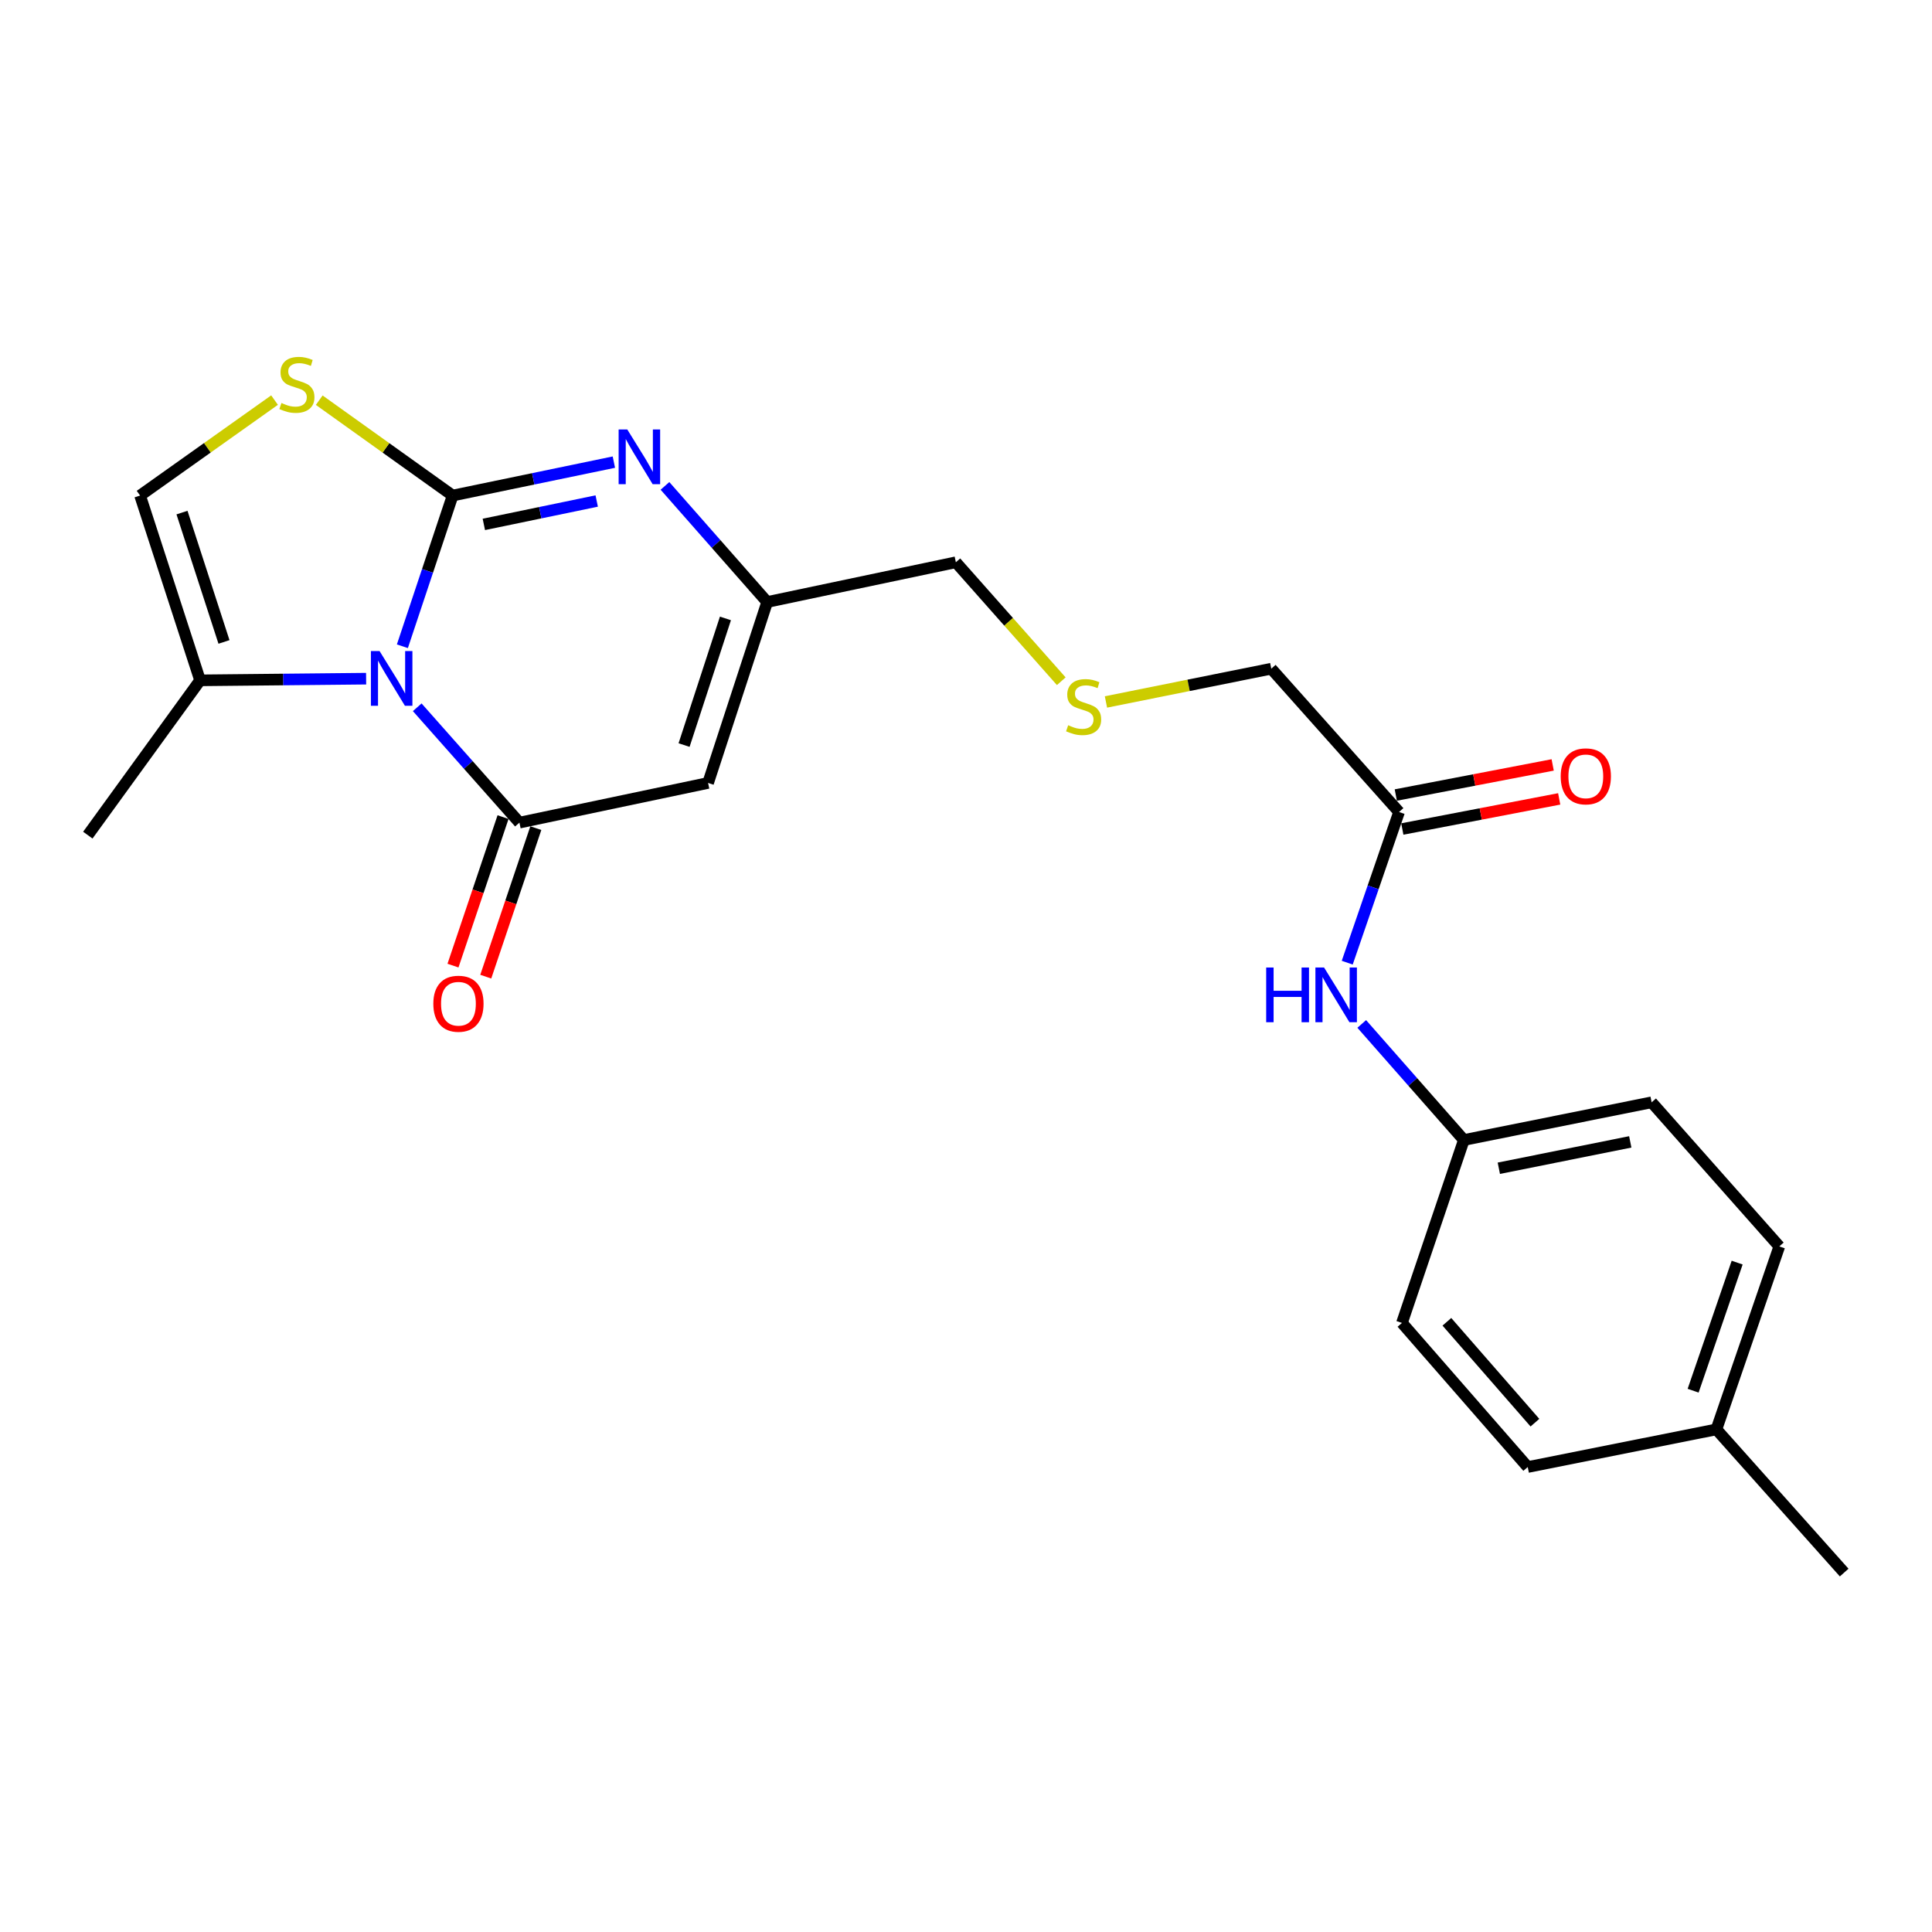 <?xml version='1.0' encoding='iso-8859-1'?>
<svg version='1.1' baseProfile='full'
              xmlns='http://www.w3.org/2000/svg'
                      xmlns:rdkit='http://www.rdkit.org/xml'
                      xmlns:xlink='http://www.w3.org/1999/xlink'
                  xml:space='preserve'
width='1000px' height='1000px' viewBox='0 0 1000 1000'>
<!-- END OF HEADER -->
<rect style='opacity:1.0;fill:#FFFFFF;stroke:none' width='1000' height='1000' x='0' y='0'> </rect>
<path class='bond-0' d='M 234.283,256.497 L 221.279,295.496' style='fill:none;fill-rule:evenodd;stroke:#000000;stroke-width:6px;stroke-linecap:butt;stroke-linejoin:miter;stroke-opacity:1' />
<path class='bond-0' d='M 221.279,295.496 L 208.275,334.495' style='fill:none;fill-rule:evenodd;stroke:#0000FF;stroke-width:6px;stroke-linecap:butt;stroke-linejoin:miter;stroke-opacity:1' />
<path class='bond-2' d='M 234.283,256.497 L 276.01,247.845' style='fill:none;fill-rule:evenodd;stroke:#000000;stroke-width:6px;stroke-linecap:butt;stroke-linejoin:miter;stroke-opacity:1' />
<path class='bond-2' d='M 276.01,247.845 L 317.737,239.193' style='fill:none;fill-rule:evenodd;stroke:#0000FF;stroke-width:6px;stroke-linecap:butt;stroke-linejoin:miter;stroke-opacity:1' />
<path class='bond-2' d='M 250.436,271.432 L 279.645,265.376' style='fill:none;fill-rule:evenodd;stroke:#000000;stroke-width:6px;stroke-linecap:butt;stroke-linejoin:miter;stroke-opacity:1' />
<path class='bond-2' d='M 279.645,265.376 L 308.854,259.32' style='fill:none;fill-rule:evenodd;stroke:#0000FF;stroke-width:6px;stroke-linecap:butt;stroke-linejoin:miter;stroke-opacity:1' />
<path class='bond-4' d='M 234.283,256.497 L 199.758,231.817' style='fill:none;fill-rule:evenodd;stroke:#000000;stroke-width:6px;stroke-linecap:butt;stroke-linejoin:miter;stroke-opacity:1' />
<path class='bond-4' d='M 199.758,231.817 L 165.232,207.137' style='fill:none;fill-rule:evenodd;stroke:#CCCC00;stroke-width:6px;stroke-linecap:butt;stroke-linejoin:miter;stroke-opacity:1' />
<path class='bond-1' d='M 215.955,366.085 L 242.407,395.937' style='fill:none;fill-rule:evenodd;stroke:#0000FF;stroke-width:6px;stroke-linecap:butt;stroke-linejoin:miter;stroke-opacity:1' />
<path class='bond-1' d='M 242.407,395.937 L 268.858,425.79' style='fill:none;fill-rule:evenodd;stroke:#000000;stroke-width:6px;stroke-linecap:butt;stroke-linejoin:miter;stroke-opacity:1' />
<path class='bond-6' d='M 189.503,351.282 L 146.533,351.713' style='fill:none;fill-rule:evenodd;stroke:#0000FF;stroke-width:6px;stroke-linecap:butt;stroke-linejoin:miter;stroke-opacity:1' />
<path class='bond-6' d='M 146.533,351.713 L 103.563,352.144' style='fill:none;fill-rule:evenodd;stroke:#000000;stroke-width:6px;stroke-linecap:butt;stroke-linejoin:miter;stroke-opacity:1' />
<path class='bond-8' d='M 260.375,422.931 L 247.419,461.364' style='fill:none;fill-rule:evenodd;stroke:#000000;stroke-width:6px;stroke-linecap:butt;stroke-linejoin:miter;stroke-opacity:1' />
<path class='bond-8' d='M 247.419,461.364 L 234.464,499.798' style='fill:none;fill-rule:evenodd;stroke:#FF0000;stroke-width:6px;stroke-linecap:butt;stroke-linejoin:miter;stroke-opacity:1' />
<path class='bond-8' d='M 277.341,428.65 L 264.386,467.083' style='fill:none;fill-rule:evenodd;stroke:#000000;stroke-width:6px;stroke-linecap:butt;stroke-linejoin:miter;stroke-opacity:1' />
<path class='bond-8' d='M 264.386,467.083 L 251.43,505.517' style='fill:none;fill-rule:evenodd;stroke:#FF0000;stroke-width:6px;stroke-linecap:butt;stroke-linejoin:miter;stroke-opacity:1' />
<path class='bond-24' d='M 268.858,425.79 L 366.505,405.25' style='fill:none;fill-rule:evenodd;stroke:#000000;stroke-width:6px;stroke-linecap:butt;stroke-linejoin:miter;stroke-opacity:1' />
<path class='bond-5' d='M 344.188,251.499 L 370.64,281.55' style='fill:none;fill-rule:evenodd;stroke:#0000FF;stroke-width:6px;stroke-linecap:butt;stroke-linejoin:miter;stroke-opacity:1' />
<path class='bond-5' d='M 370.64,281.55 L 397.091,311.602' style='fill:none;fill-rule:evenodd;stroke:#000000;stroke-width:6px;stroke-linecap:butt;stroke-linejoin:miter;stroke-opacity:1' />
<path class='bond-3' d='M 366.505,405.25 L 397.091,311.602' style='fill:none;fill-rule:evenodd;stroke:#000000;stroke-width:6px;stroke-linecap:butt;stroke-linejoin:miter;stroke-opacity:1' />
<path class='bond-3' d='M 354.074,385.644 L 375.484,320.09' style='fill:none;fill-rule:evenodd;stroke:#000000;stroke-width:6px;stroke-linecap:butt;stroke-linejoin:miter;stroke-opacity:1' />
<path class='bond-7' d='M 142.106,207.088 L 107.308,231.792' style='fill:none;fill-rule:evenodd;stroke:#CCCC00;stroke-width:6px;stroke-linecap:butt;stroke-linejoin:miter;stroke-opacity:1' />
<path class='bond-7' d='M 107.308,231.792 L 72.51,256.497' style='fill:none;fill-rule:evenodd;stroke:#000000;stroke-width:6px;stroke-linecap:butt;stroke-linejoin:miter;stroke-opacity:1' />
<path class='bond-14' d='M 397.091,311.602 L 494.748,291.032' style='fill:none;fill-rule:evenodd;stroke:#000000;stroke-width:6px;stroke-linecap:butt;stroke-linejoin:miter;stroke-opacity:1' />
<path class='bond-21' d='M 103.563,352.144 L 45.455,432.265' style='fill:none;fill-rule:evenodd;stroke:#000000;stroke-width:6px;stroke-linecap:butt;stroke-linejoin:miter;stroke-opacity:1' />
<path class='bond-23' d='M 103.563,352.144 L 72.51,256.497' style='fill:none;fill-rule:evenodd;stroke:#000000;stroke-width:6px;stroke-linecap:butt;stroke-linejoin:miter;stroke-opacity:1' />
<path class='bond-23' d='M 115.934,332.269 L 94.197,265.315' style='fill:none;fill-rule:evenodd;stroke:#000000;stroke-width:6px;stroke-linecap:butt;stroke-linejoin:miter;stroke-opacity:1' />
<path class='bond-9' d='M 724.149,420.299 L 658.014,346.117' style='fill:none;fill-rule:evenodd;stroke:#000000;stroke-width:6px;stroke-linecap:butt;stroke-linejoin:miter;stroke-opacity:1' />
<path class='bond-10' d='M 724.149,420.299 L 710.737,459.29' style='fill:none;fill-rule:evenodd;stroke:#000000;stroke-width:6px;stroke-linecap:butt;stroke-linejoin:miter;stroke-opacity:1' />
<path class='bond-10' d='M 710.737,459.29 L 697.325,498.28' style='fill:none;fill-rule:evenodd;stroke:#0000FF;stroke-width:6px;stroke-linecap:butt;stroke-linejoin:miter;stroke-opacity:1' />
<path class='bond-11' d='M 725.837,429.091 L 766.437,421.299' style='fill:none;fill-rule:evenodd;stroke:#000000;stroke-width:6px;stroke-linecap:butt;stroke-linejoin:miter;stroke-opacity:1' />
<path class='bond-11' d='M 766.437,421.299 L 807.038,413.507' style='fill:none;fill-rule:evenodd;stroke:#FF0000;stroke-width:6px;stroke-linecap:butt;stroke-linejoin:miter;stroke-opacity:1' />
<path class='bond-11' d='M 722.462,411.508 L 763.063,403.716' style='fill:none;fill-rule:evenodd;stroke:#000000;stroke-width:6px;stroke-linecap:butt;stroke-linejoin:miter;stroke-opacity:1' />
<path class='bond-11' d='M 763.063,403.716 L 803.664,395.924' style='fill:none;fill-rule:evenodd;stroke:#FF0000;stroke-width:6px;stroke-linecap:butt;stroke-linejoin:miter;stroke-opacity:1' />
<path class='bond-13' d='M 704.835,529.991 L 731.263,560.026' style='fill:none;fill-rule:evenodd;stroke:#0000FF;stroke-width:6px;stroke-linecap:butt;stroke-linejoin:miter;stroke-opacity:1' />
<path class='bond-13' d='M 731.263,560.026 L 757.69,590.06' style='fill:none;fill-rule:evenodd;stroke:#000000;stroke-width:6px;stroke-linecap:butt;stroke-linejoin:miter;stroke-opacity:1' />
<path class='bond-12' d='M 549.311,352.603 L 522.03,321.817' style='fill:none;fill-rule:evenodd;stroke:#CCCC00;stroke-width:6px;stroke-linecap:butt;stroke-linejoin:miter;stroke-opacity:1' />
<path class='bond-12' d='M 522.03,321.817 L 494.748,291.032' style='fill:none;fill-rule:evenodd;stroke:#000000;stroke-width:6px;stroke-linecap:butt;stroke-linejoin:miter;stroke-opacity:1' />
<path class='bond-18' d='M 572.441,363.336 L 615.227,354.727' style='fill:none;fill-rule:evenodd;stroke:#CCCC00;stroke-width:6px;stroke-linecap:butt;stroke-linejoin:miter;stroke-opacity:1' />
<path class='bond-18' d='M 615.227,354.727 L 658.014,346.117' style='fill:none;fill-rule:evenodd;stroke:#000000;stroke-width:6px;stroke-linecap:butt;stroke-linejoin:miter;stroke-opacity:1' />
<path class='bond-16' d='M 757.69,590.06 L 725.651,684.743' style='fill:none;fill-rule:evenodd;stroke:#000000;stroke-width:6px;stroke-linecap:butt;stroke-linejoin:miter;stroke-opacity:1' />
<path class='bond-17' d='M 757.69,590.06 L 854.879,570.555' style='fill:none;fill-rule:evenodd;stroke:#000000;stroke-width:6px;stroke-linecap:butt;stroke-linejoin:miter;stroke-opacity:1' />
<path class='bond-17' d='M 775.791,604.688 L 843.824,591.035' style='fill:none;fill-rule:evenodd;stroke:#000000;stroke-width:6px;stroke-linecap:butt;stroke-linejoin:miter;stroke-opacity:1' />
<path class='bond-15' d='M 888.41,739.848 L 920.965,645.145' style='fill:none;fill-rule:evenodd;stroke:#000000;stroke-width:6px;stroke-linecap:butt;stroke-linejoin:miter;stroke-opacity:1' />
<path class='bond-15' d='M 876.361,719.822 L 899.15,653.53' style='fill:none;fill-rule:evenodd;stroke:#000000;stroke-width:6px;stroke-linecap:butt;stroke-linejoin:miter;stroke-opacity:1' />
<path class='bond-22' d='M 888.41,739.848 L 954.545,813.961' style='fill:none;fill-rule:evenodd;stroke:#000000;stroke-width:6px;stroke-linecap:butt;stroke-linejoin:miter;stroke-opacity:1' />
<path class='bond-25' d='M 888.41,739.848 L 790.753,759.334' style='fill:none;fill-rule:evenodd;stroke:#000000;stroke-width:6px;stroke-linecap:butt;stroke-linejoin:miter;stroke-opacity:1' />
<path class='bond-20' d='M 725.651,684.743 L 790.753,759.334' style='fill:none;fill-rule:evenodd;stroke:#000000;stroke-width:6px;stroke-linecap:butt;stroke-linejoin:miter;stroke-opacity:1' />
<path class='bond-20' d='M 748.906,684.159 L 794.477,736.372' style='fill:none;fill-rule:evenodd;stroke:#000000;stroke-width:6px;stroke-linecap:butt;stroke-linejoin:miter;stroke-opacity:1' />
<path class='bond-19' d='M 854.879,570.555 L 920.965,645.145' style='fill:none;fill-rule:evenodd;stroke:#000000;stroke-width:6px;stroke-linecap:butt;stroke-linejoin:miter;stroke-opacity:1' />
<path  class='atom-1' d='M 196.462 336.99
L 205.742 351.99
Q 206.662 353.47, 208.142 356.15
Q 209.622 358.83, 209.702 358.99
L 209.702 336.99
L 213.462 336.99
L 213.462 365.31
L 209.582 365.31
L 199.622 348.91
Q 198.462 346.99, 197.222 344.79
Q 196.022 342.59, 195.662 341.91
L 195.662 365.31
L 191.982 365.31
L 191.982 336.99
L 196.462 336.99
' fill='#0000FF'/>
<path  class='atom-3' d='M 324.685 222.294
L 333.965 237.294
Q 334.885 238.774, 336.365 241.454
Q 337.845 244.134, 337.925 244.294
L 337.925 222.294
L 341.685 222.294
L 341.685 250.614
L 337.805 250.614
L 327.845 234.214
Q 326.685 232.294, 325.445 230.094
Q 324.245 227.894, 323.885 227.214
L 323.885 250.614
L 320.205 250.614
L 320.205 222.294
L 324.685 222.294
' fill='#0000FF'/>
<path  class='atom-5' d='M 145.675 208.595
Q 145.995 208.715, 147.315 209.275
Q 148.635 209.835, 150.075 210.195
Q 151.555 210.515, 152.995 210.515
Q 155.675 210.515, 157.235 209.235
Q 158.795 207.915, 158.795 205.635
Q 158.795 204.075, 157.995 203.115
Q 157.235 202.155, 156.035 201.635
Q 154.835 201.115, 152.835 200.515
Q 150.315 199.755, 148.795 199.035
Q 147.315 198.315, 146.235 196.795
Q 145.195 195.275, 145.195 192.715
Q 145.195 189.155, 147.595 186.955
Q 150.035 184.755, 154.835 184.755
Q 158.115 184.755, 161.835 186.315
L 160.915 189.395
Q 157.515 187.995, 154.955 187.995
Q 152.195 187.995, 150.675 189.155
Q 149.155 190.275, 149.195 192.235
Q 149.195 193.755, 149.955 194.675
Q 150.755 195.595, 151.875 196.115
Q 153.035 196.635, 154.955 197.235
Q 157.515 198.035, 159.035 198.835
Q 160.555 199.635, 161.635 201.275
Q 162.755 202.875, 162.755 205.635
Q 162.755 209.555, 160.115 211.675
Q 157.515 213.755, 153.155 213.755
Q 150.635 213.755, 148.715 213.195
Q 146.835 212.675, 144.595 211.755
L 145.675 208.595
' fill='#CCCC00'/>
<path  class='atom-9' d='M 224.287 519.528
Q 224.287 512.728, 227.647 508.928
Q 231.007 505.128, 237.287 505.128
Q 243.567 505.128, 246.927 508.928
Q 250.287 512.728, 250.287 519.528
Q 250.287 526.408, 246.887 530.328
Q 243.487 534.208, 237.287 534.208
Q 231.047 534.208, 227.647 530.328
Q 224.287 526.448, 224.287 519.528
M 237.287 531.008
Q 241.607 531.008, 243.927 528.128
Q 246.287 525.208, 246.287 519.528
Q 246.287 513.968, 243.927 511.168
Q 241.607 508.328, 237.287 508.328
Q 232.967 508.328, 230.607 511.128
Q 228.287 513.928, 228.287 519.528
Q 228.287 525.248, 230.607 528.128
Q 232.967 531.008, 237.287 531.008
' fill='#FF0000'/>
<path  class='atom-11' d='M 655.374 500.783
L 659.214 500.783
L 659.214 512.823
L 673.694 512.823
L 673.694 500.783
L 677.534 500.783
L 677.534 529.103
L 673.694 529.103
L 673.694 516.023
L 659.214 516.023
L 659.214 529.103
L 655.374 529.103
L 655.374 500.783
' fill='#0000FF'/>
<path  class='atom-11' d='M 685.334 500.783
L 694.614 515.783
Q 695.534 517.263, 697.014 519.943
Q 698.494 522.623, 698.574 522.783
L 698.574 500.783
L 702.334 500.783
L 702.334 529.103
L 698.454 529.103
L 688.494 512.703
Q 687.334 510.783, 686.094 508.583
Q 684.894 506.383, 684.534 505.703
L 684.534 529.103
L 680.854 529.103
L 680.854 500.783
L 685.334 500.783
' fill='#0000FF'/>
<path  class='atom-12' d='M 807.812 401.829
Q 807.812 395.029, 811.172 391.229
Q 814.532 387.429, 820.812 387.429
Q 827.092 387.429, 830.452 391.229
Q 833.812 395.029, 833.812 401.829
Q 833.812 408.709, 830.412 412.629
Q 827.012 416.509, 820.812 416.509
Q 814.572 416.509, 811.172 412.629
Q 807.812 408.749, 807.812 401.829
M 820.812 413.309
Q 825.132 413.309, 827.452 410.429
Q 829.812 407.509, 829.812 401.829
Q 829.812 396.269, 827.452 393.469
Q 825.132 390.629, 820.812 390.629
Q 816.492 390.629, 814.132 393.429
Q 811.812 396.229, 811.812 401.829
Q 811.812 407.549, 814.132 410.429
Q 816.492 413.309, 820.812 413.309
' fill='#FF0000'/>
<path  class='atom-13' d='M 552.884 375.382
Q 553.204 375.502, 554.524 376.062
Q 555.844 376.622, 557.284 376.982
Q 558.764 377.302, 560.204 377.302
Q 562.884 377.302, 564.444 376.022
Q 566.004 374.702, 566.004 372.422
Q 566.004 370.862, 565.204 369.902
Q 564.444 368.942, 563.244 368.422
Q 562.044 367.902, 560.044 367.302
Q 557.524 366.542, 556.004 365.822
Q 554.524 365.102, 553.444 363.582
Q 552.404 362.062, 552.404 359.502
Q 552.404 355.942, 554.804 353.742
Q 557.244 351.542, 562.044 351.542
Q 565.324 351.542, 569.044 353.102
L 568.124 356.182
Q 564.724 354.782, 562.164 354.782
Q 559.404 354.782, 557.884 355.942
Q 556.364 357.062, 556.404 359.022
Q 556.404 360.542, 557.164 361.462
Q 557.964 362.382, 559.084 362.902
Q 560.244 363.422, 562.164 364.022
Q 564.724 364.822, 566.244 365.622
Q 567.764 366.422, 568.844 368.062
Q 569.964 369.662, 569.964 372.422
Q 569.964 376.342, 567.324 378.462
Q 564.724 380.542, 560.364 380.542
Q 557.844 380.542, 555.924 379.982
Q 554.044 379.462, 551.804 378.542
L 552.884 375.382
' fill='#CCCC00'/>
</svg>
